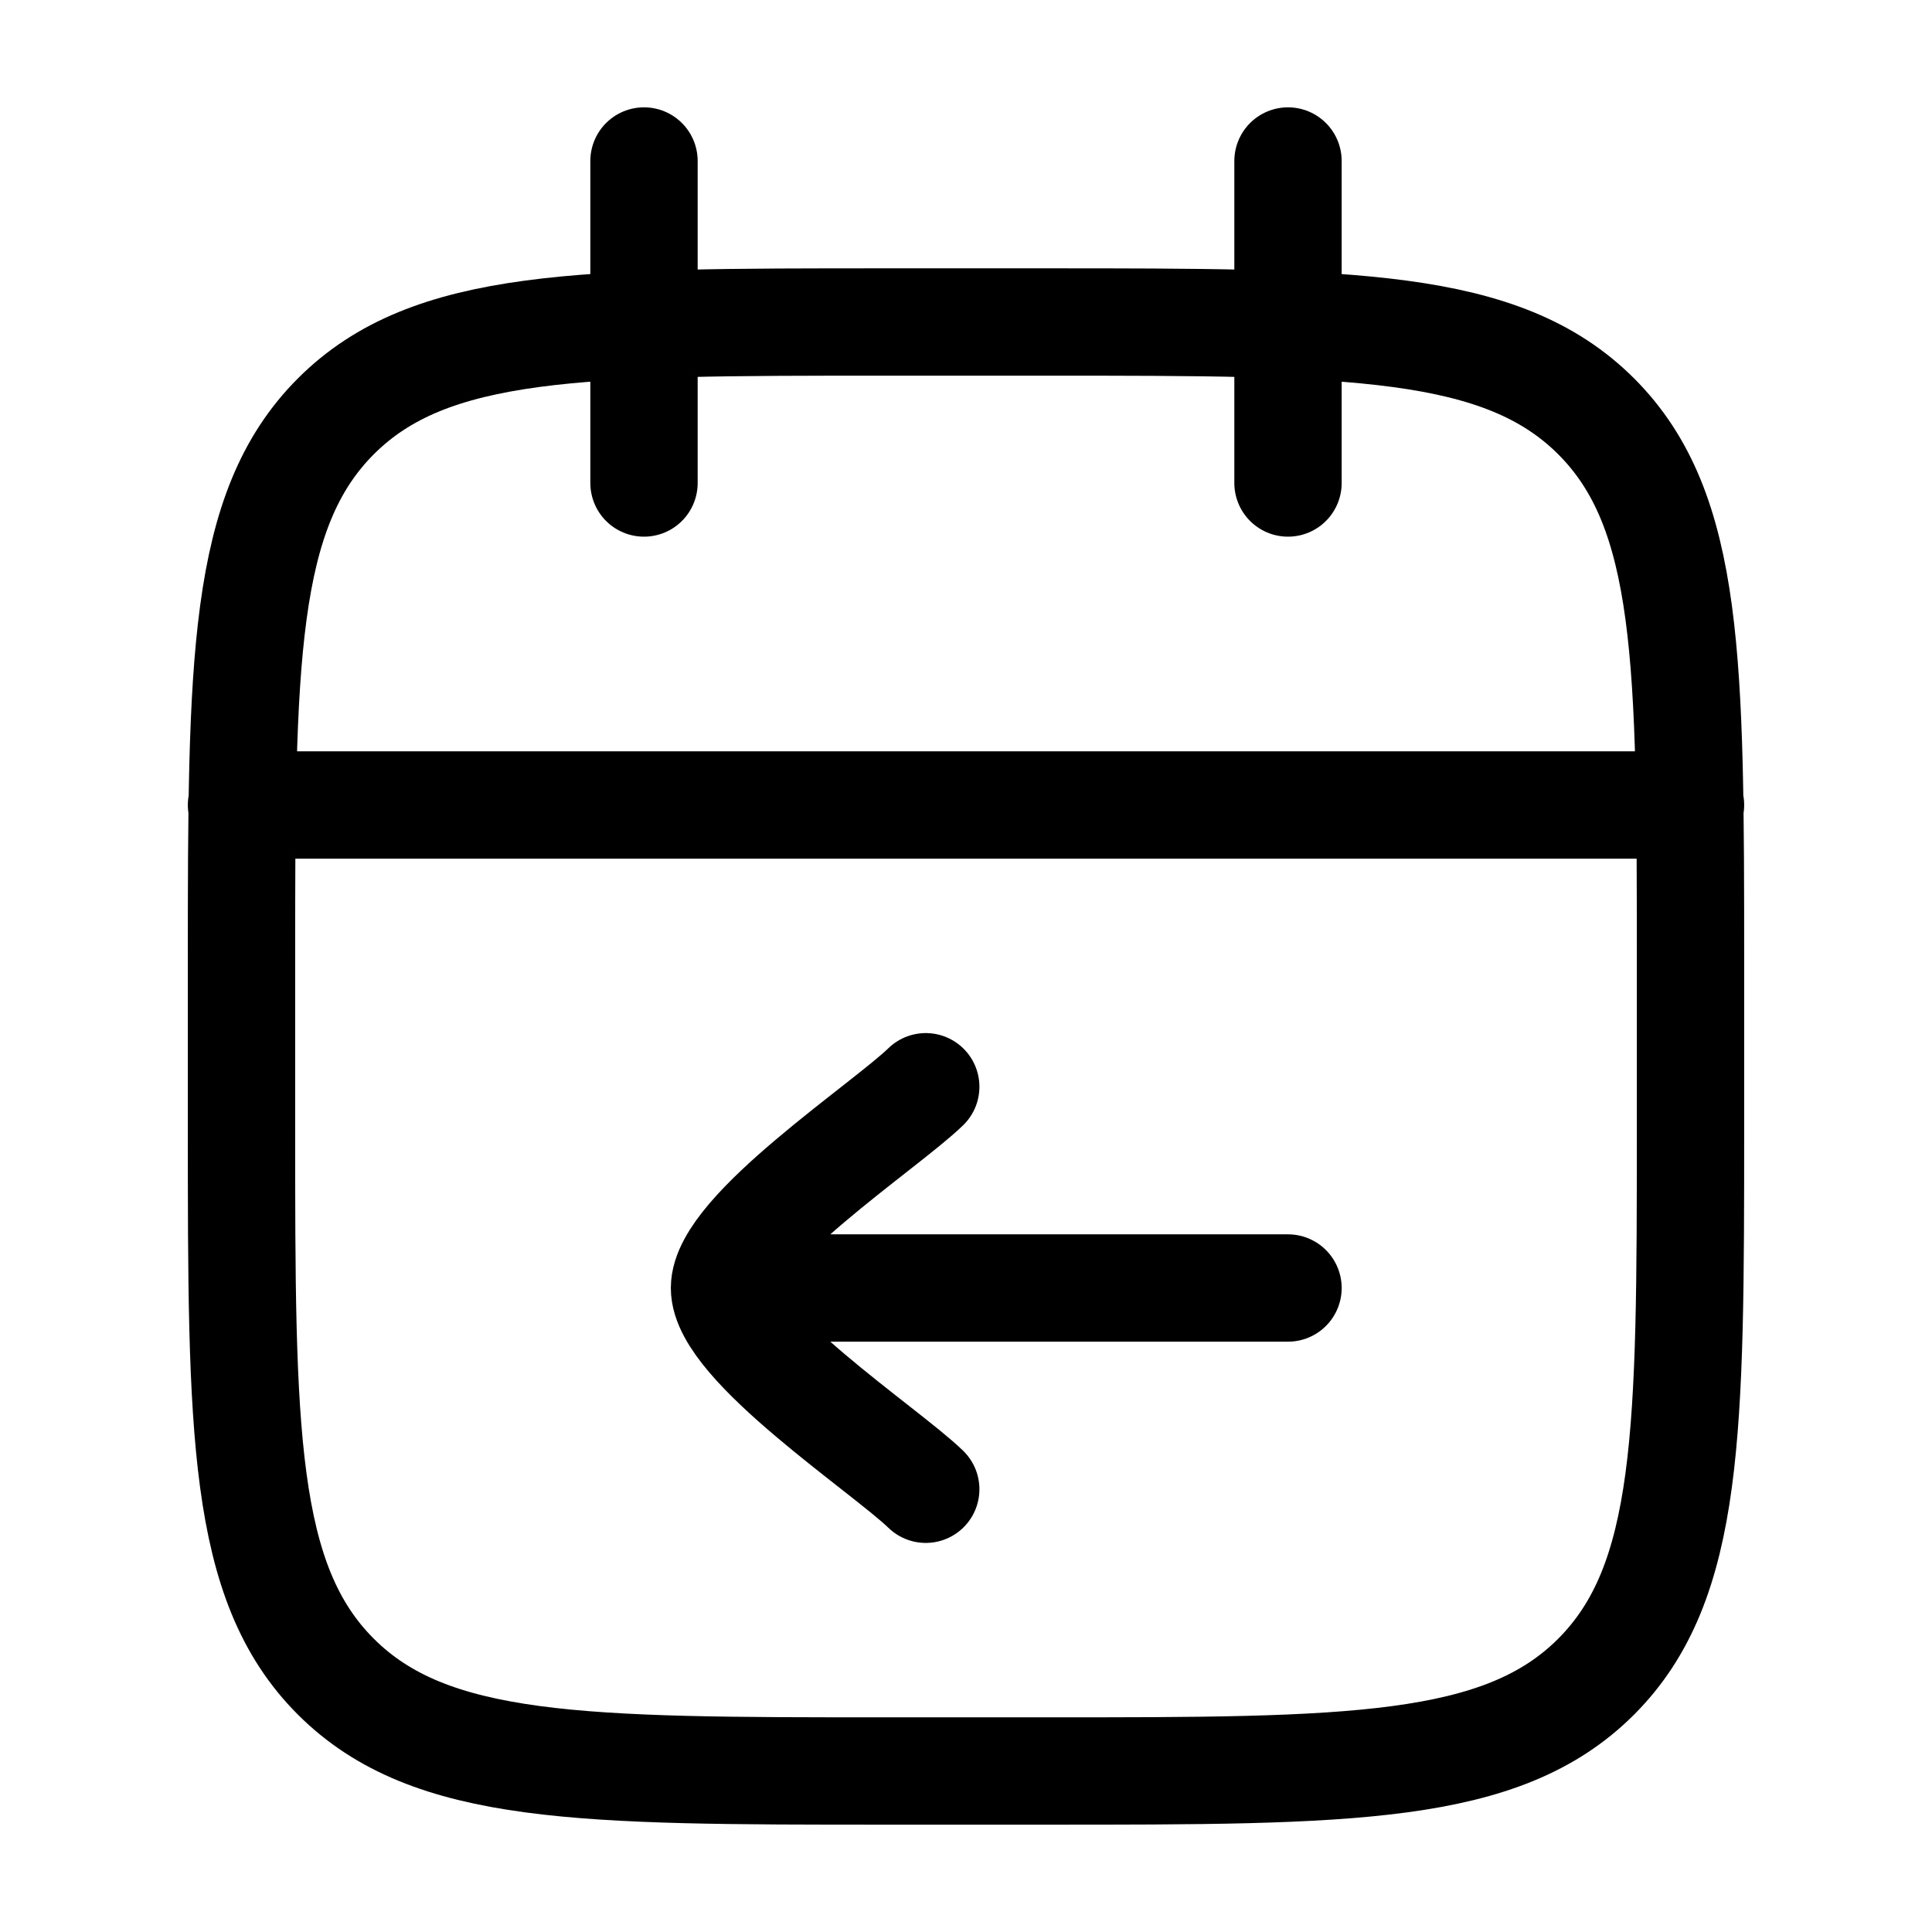 <svg width="36" height="36" viewBox="0 0 36 36" fill="none" xmlns="http://www.w3.org/2000/svg">
<path d="M24 3V9M12 3V9M4.5 15H31.5M19.5 6H16.5C10.844 6 8.014 6 6.258 7.758C4.502 9.516 4.5 12.344 4.5 18V21C4.5 26.657 4.5 29.485 6.258 31.242C8.016 32.998 10.844 33 16.5 33H19.5C25.157 33 27.985 33 29.742 31.242C31.498 29.484 31.5 26.657 31.5 21V18C31.5 12.344 31.5 9.514 29.742 7.758C27.984 6.002 25.157 6 19.5 6Z" stroke="black" stroke-width="2" stroke-linecap="round" stroke-linejoin="round"/>
<path d="M24 24H14.25M17.25 27.75C16.491 27.014 13.5 25.05 13.5 24C13.5 22.95 16.491 20.988 17.25 20.25" stroke="black" stroke-width="2" stroke-linecap="round" stroke-linejoin="round"/>
</svg>
